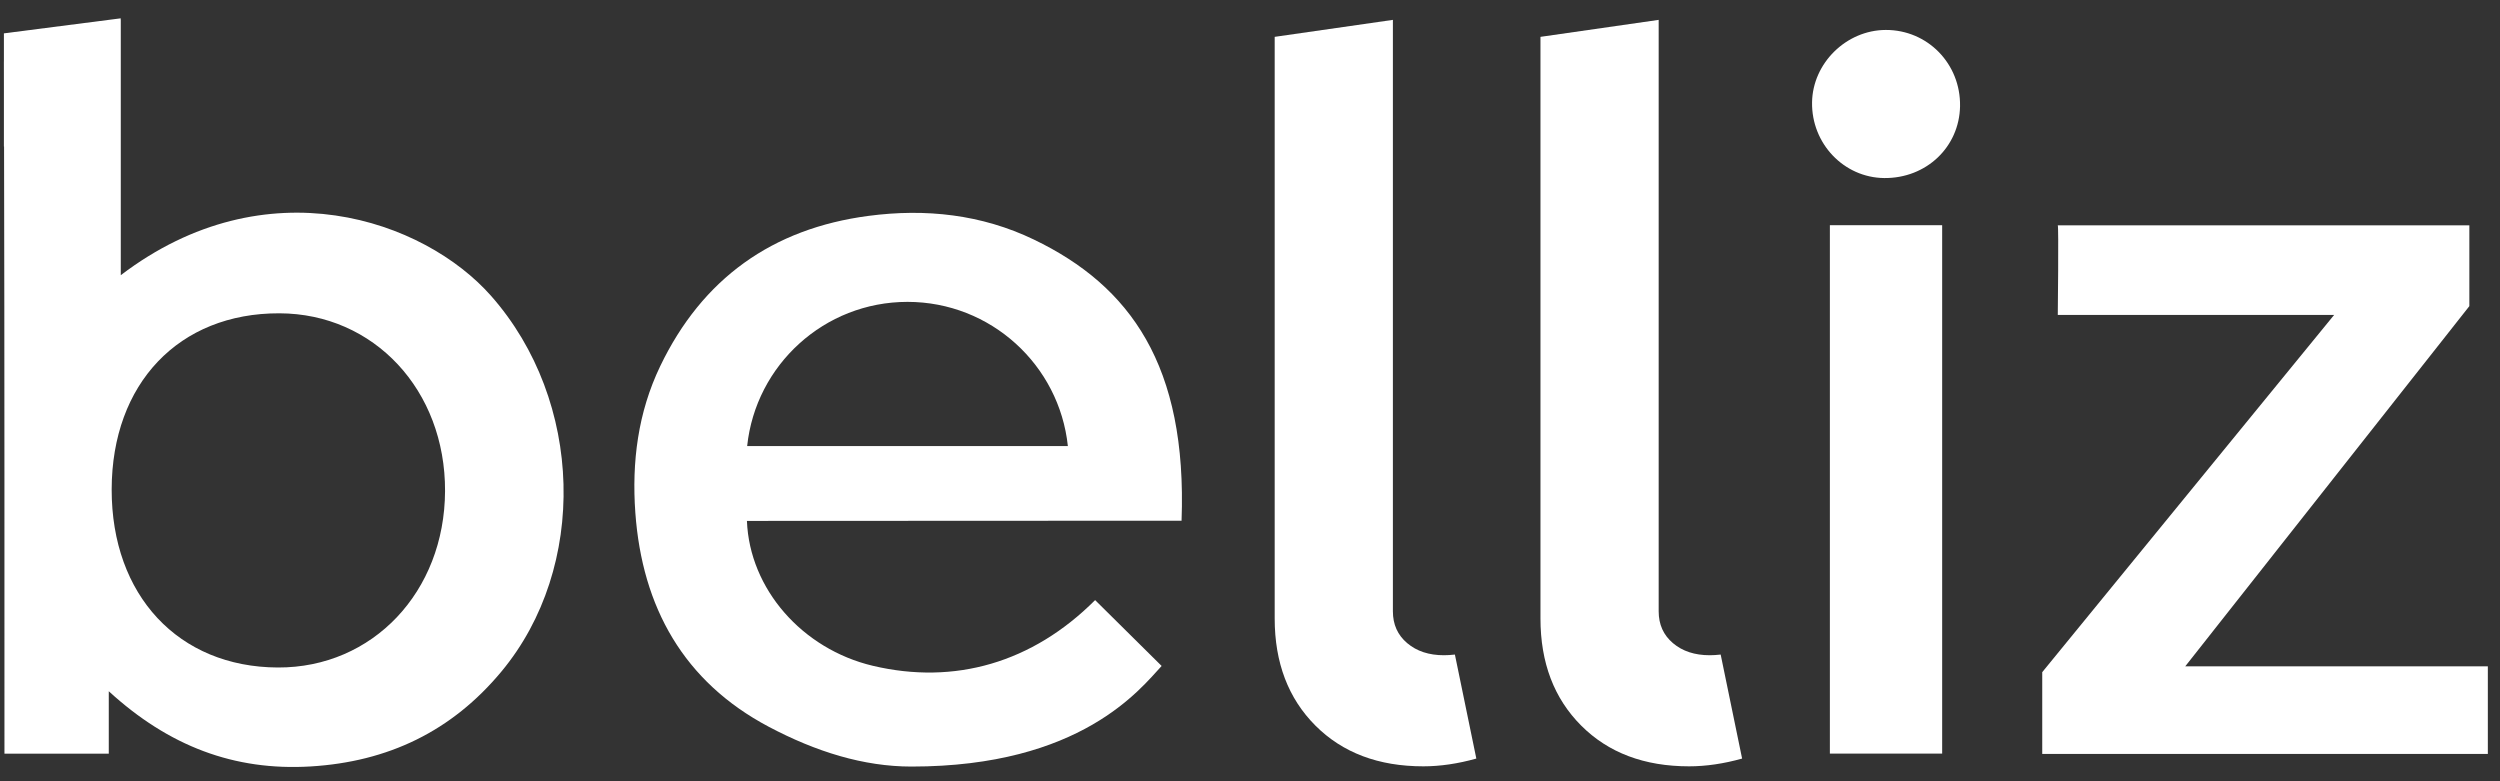<svg width="96" height="30" viewBox="0 0 96 30" fill="none" xmlns="http://www.w3.org/2000/svg">
<rect x="0" y="0" width="96" height="30" fill="#333333" stroke="none"/>
<path d="M18.857 11.361C16.286 8.448 10.23 6.307 4.638 10.567C4.638 7.476 4.638 3.956 4.638 0.763C4.637 0.763 4.637 0.763 4.635 0.763C4.635 0.744 4.635 0.725 4.635 0.704C3.106 0.901 1.66 1.087 0.15 1.281C0.15 1.635 0.15 1.982 0.15 2.325C0.15 2.347 0.149 2.368 0.149 2.391C0.149 2.525 0.149 3.179 0.15 3.313C0.15 4.098 0.15 4.865 0.15 5.628L0.156 5.625C0.174 13.104 0.171 24.364 0.171 28.941C1.498 28.941 2.814 28.941 4.177 28.941C4.177 28.177 4.177 27.472 4.177 26.544C6.478 28.651 8.992 29.607 11.923 29.432C14.897 29.254 17.35 28.082 19.258 25.783C22.576 21.789 22.421 15.4 18.857 11.361ZM10.668 25.632C6.853 25.617 4.281 22.86 4.288 18.792C4.296 14.725 6.871 12.02 10.728 12.031C14.362 12.04 17.106 14.984 17.09 18.857C17.074 22.729 14.309 25.647 10.668 25.632Z" fill="white"/>
<path d="M45.372 19.995C45.592 14.038 43.406 10.982 39.703 9.2C37.691 8.231 35.539 8.001 33.349 8.29C29.661 8.775 26.968 10.695 25.351 14.063C24.497 15.841 24.257 17.745 24.397 19.689C24.659 23.319 26.255 26.177 29.515 27.905C31.331 28.867 33.161 29.436 34.998 29.436C41.51 29.436 43.791 26.45 44.607 25.573L42.053 23.044C39.645 25.453 36.655 26.31 33.515 25.566C30.805 24.923 28.783 22.616 28.682 20.003C28.698 20.003 45.11 19.995 45.372 19.995ZM34.848 11.592C38.045 11.592 40.677 14.016 41.006 17.128H28.691C29.02 14.016 31.651 11.592 34.848 11.592Z" fill="white"/>
<path d="M79.019 8.653H94.823V11.756L83.914 25.586H95.533V28.951H78.422V25.811L89.63 12.094H79.019C79.019 12.092 79.057 8.691 79.019 8.653Z" fill="white"/>
<path d="M70.267 28.938C70.267 22.151 70.267 15.435 70.267 8.647C71.706 8.647 73.108 8.647 74.579 8.647C74.579 15.385 74.579 22.128 74.579 28.938C73.178 28.938 71.775 28.938 70.267 28.938Z" fill="white"/>
<path d="M72.352 6.837C70.803 6.821 69.558 5.513 69.583 3.929C69.606 2.425 70.897 1.156 72.411 1.15C74.019 1.144 75.294 2.45 75.266 4.079C75.238 5.649 73.966 6.854 72.352 6.837Z" fill="white"/>
<path d="M55.446 25.161C54.873 25.161 54.403 25.007 54.037 24.697C53.669 24.386 53.487 23.98 53.487 23.474V0.763L48.948 1.415V23.751C48.948 25.448 49.47 26.819 50.512 27.863C51.555 28.907 52.936 29.427 54.656 29.427C55.304 29.427 55.983 29.327 56.691 29.129L55.868 25.135C55.72 25.152 55.579 25.161 55.446 25.161Z" fill="white"/>
<path d="M65.652 25.161C65.079 25.161 64.608 25.007 64.242 24.697C63.875 24.386 63.693 23.98 63.693 23.474V0.763L59.154 1.415V23.751C59.154 25.448 59.675 26.819 60.718 27.863C61.761 28.907 63.142 29.427 64.861 29.427C65.51 29.427 66.189 29.327 66.897 29.129L66.074 25.135C65.925 25.152 65.786 25.161 65.652 25.161Z" fill="white"/>
</svg>
